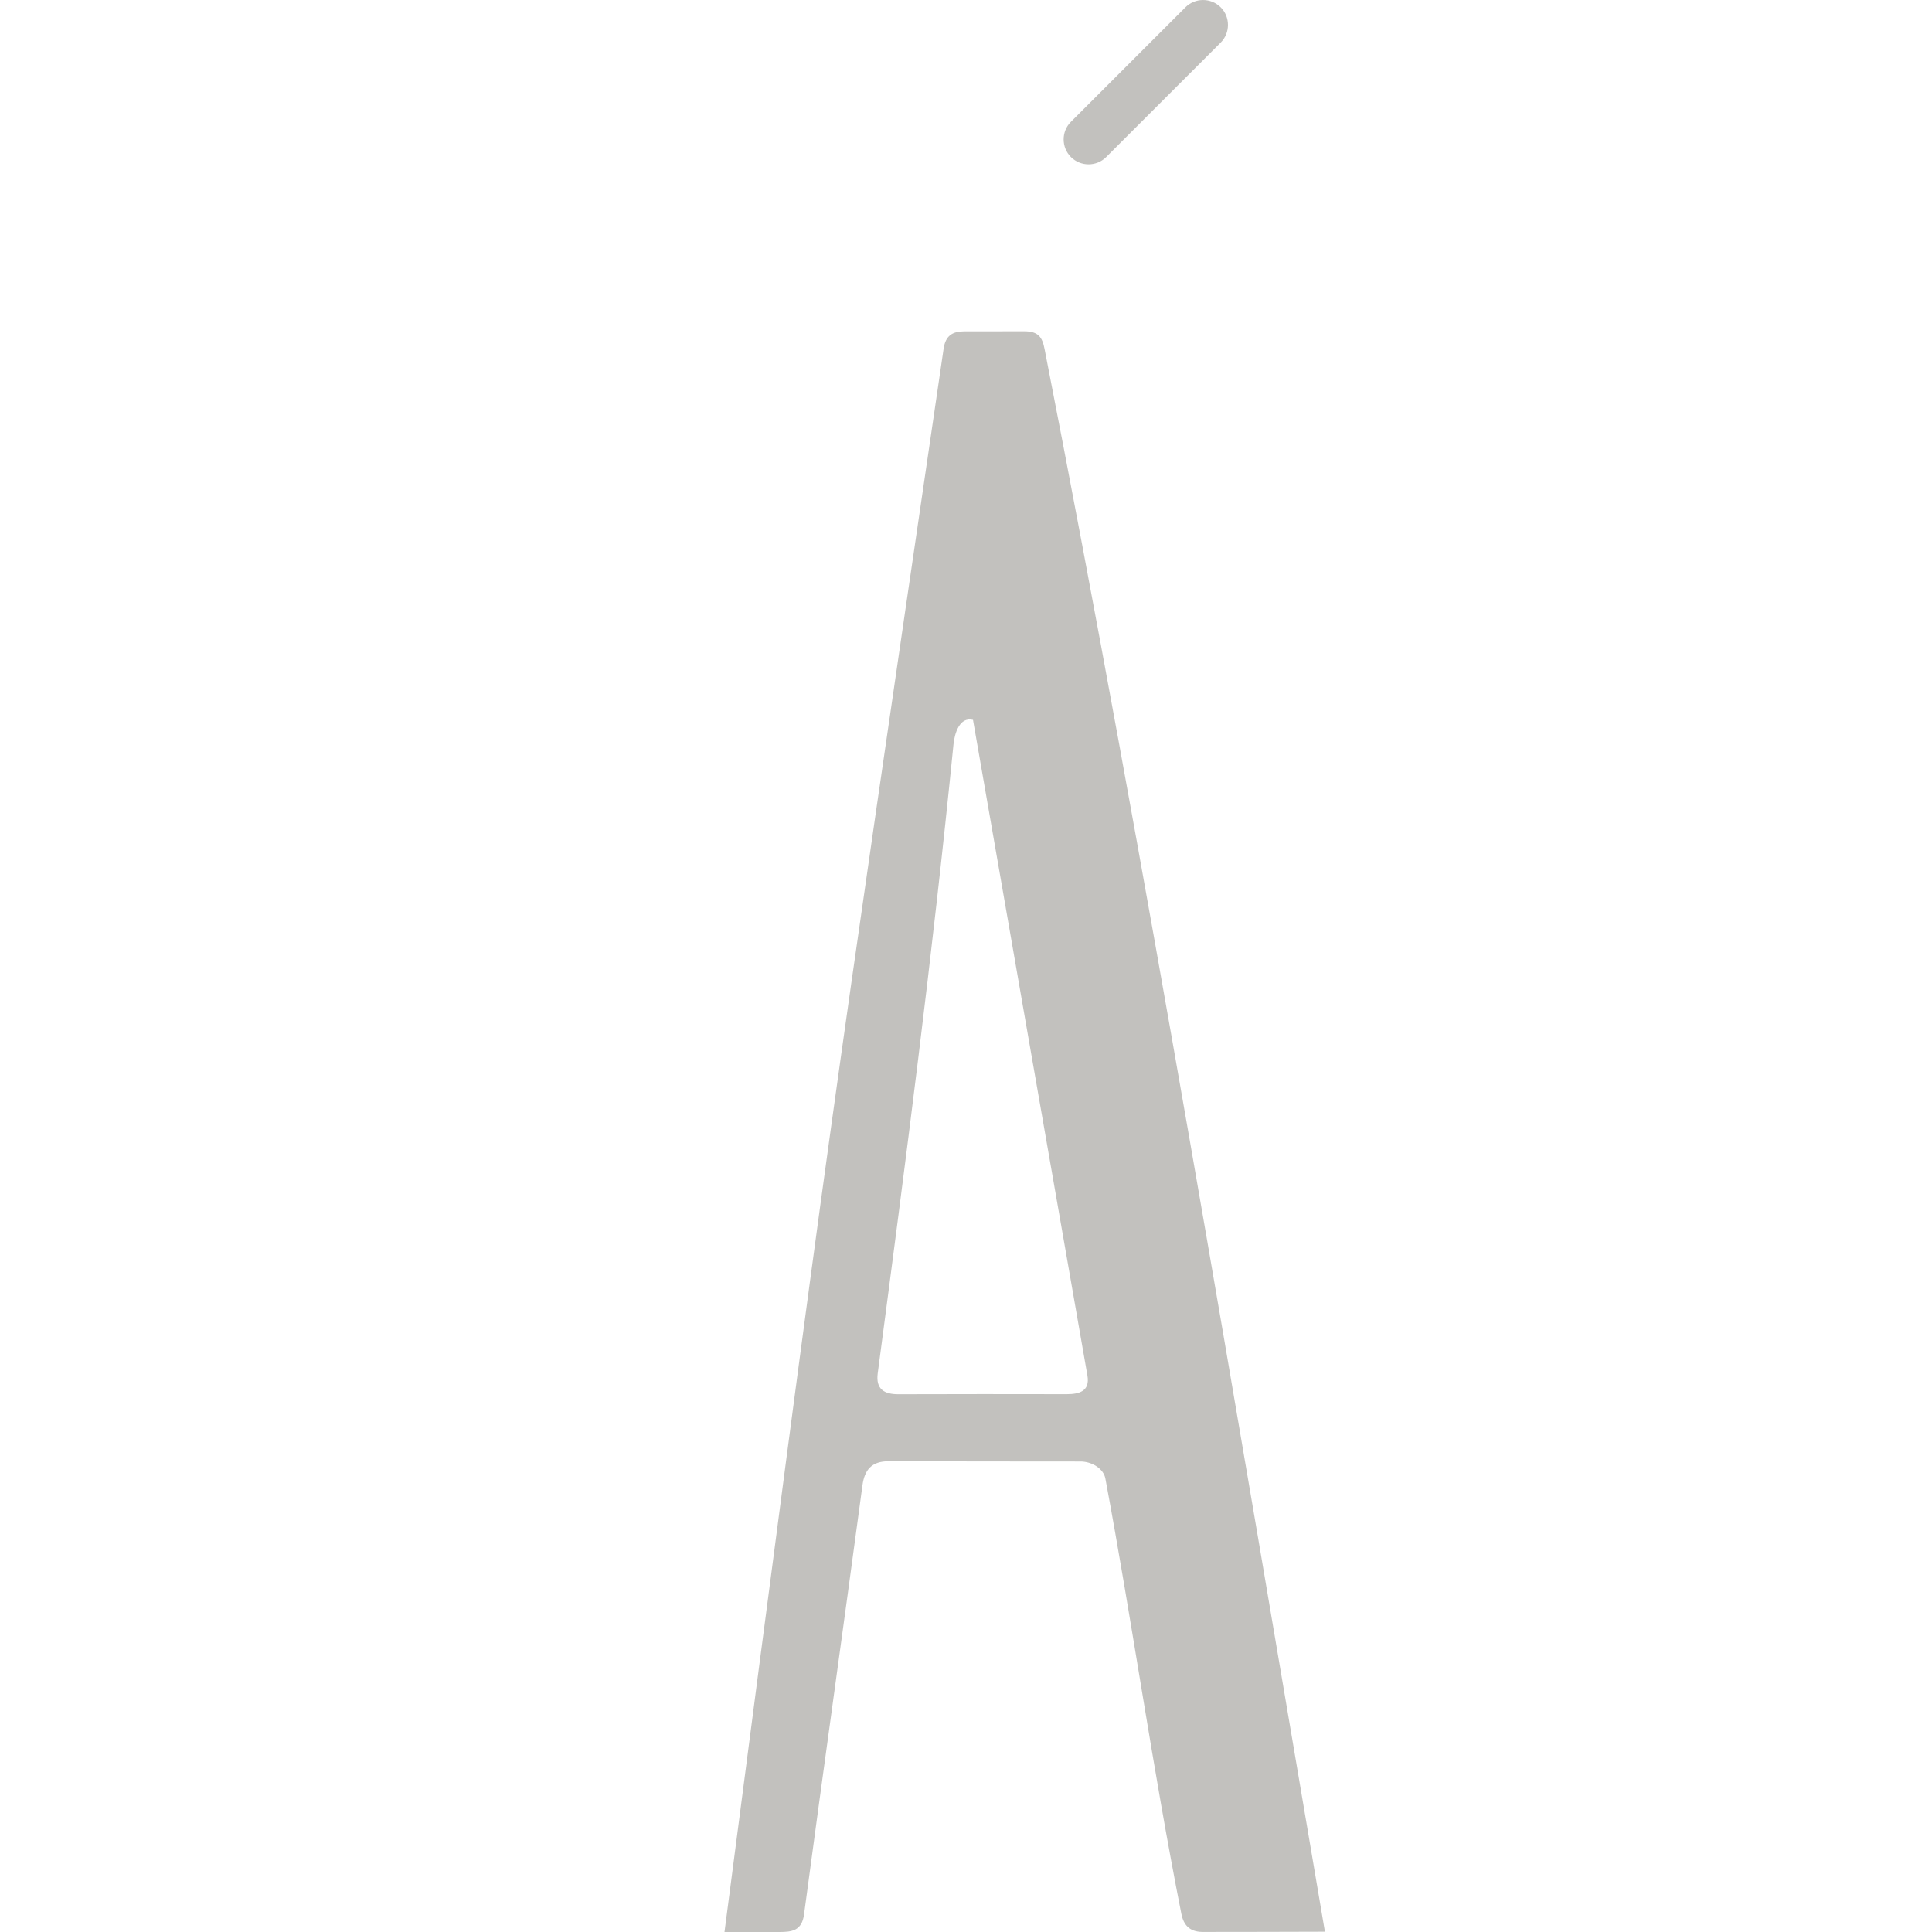 <?xml version="1.0" encoding="UTF-8"?> <svg xmlns="http://www.w3.org/2000/svg" width="32" height="32" viewBox="0 0 32 32" fill="none"><path d="M17.668 23.092C17.87 23.092 18.057 23.046 18.011 22.783C17.376 19.163 16.748 15.543 16.116 11.923C15.894 11.868 15.811 12.146 15.793 12.328C15.442 15.847 15.001 19.243 14.538 22.746C14.503 23.009 14.645 23.095 14.886 23.093C15.821 23.089 16.737 23.091 17.668 23.092ZM20.219 0.121C20.058 -0.04 19.795 -0.04 19.634 0.121L17.738 2.017C17.577 2.177 17.577 2.44 17.738 2.601C17.899 2.762 18.162 2.762 18.322 2.601L20.219 0.705C20.379 0.544 20.379 0.281 20.219 0.121ZM12 32C13.73 18.714 13.74 18.672 15.629 5.777C15.66 5.562 15.773 5.49 15.965 5.488C16.444 5.488 16.703 5.487 16.968 5.487C17.199 5.488 17.264 5.585 17.302 5.784C18.996 14.444 20.465 23.29 21.945 31.995C21.195 31.997 20.626 31.999 19.913 31.999C19.698 31.996 19.605 31.88 19.568 31.704C19.089 29.283 18.758 26.898 18.309 24.492C18.281 24.327 18.083 24.203 17.887 24.207C16.818 24.206 15.81 24.206 14.72 24.203C14.436 24.201 14.319 24.348 14.285 24.602C13.967 26.973 13.637 29.316 13.318 31.705C13.283 31.985 13.108 31.999 12.912 32C12.608 32 12.304 32 12 32Z" fill="#C2C1BE"></path></svg> 